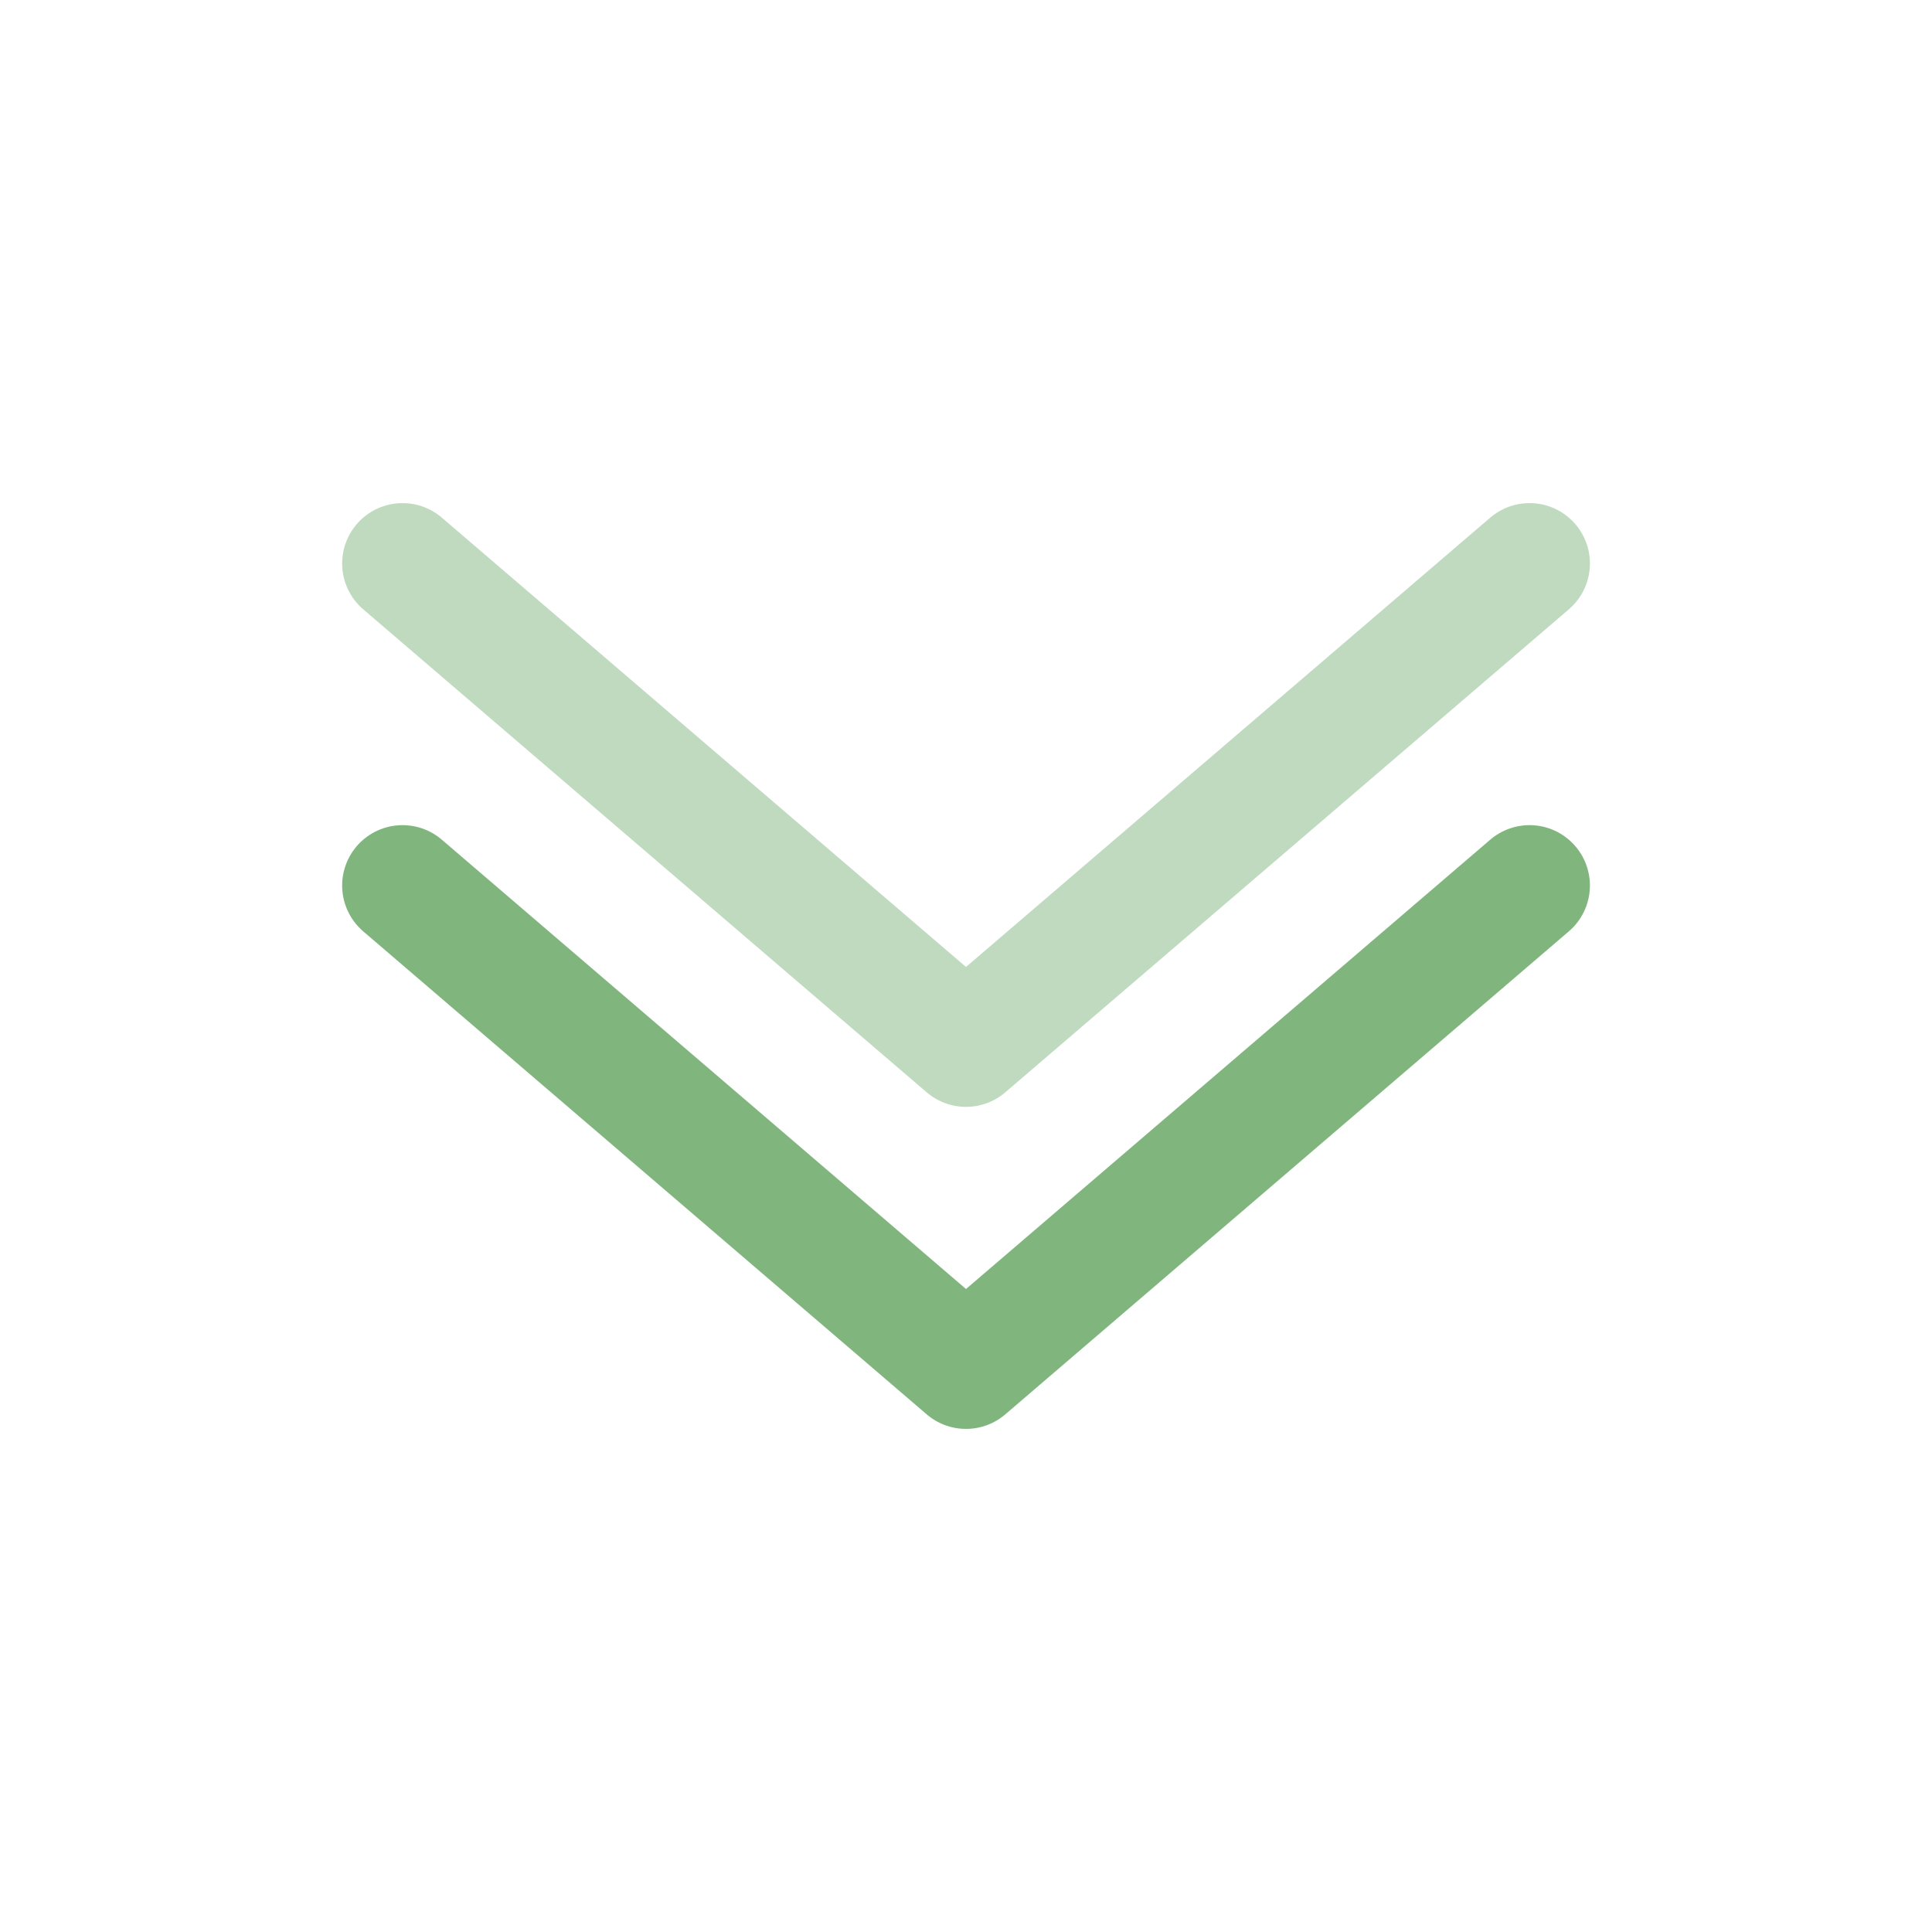 <svg width="32" height="32" viewBox="0 0 32 32" fill="none" xmlns="http://www.w3.org/2000/svg">
<path d="M25.334 14.667L16 22.667L6.667 14.667" stroke="#80B67E" stroke-width="2" stroke-linecap="round" stroke-linejoin="round"/>
<path opacity="0.5" d="M25.334 9.333L16 17.333L6.667 9.333" stroke="#80B67E" stroke-width="2" stroke-linecap="round" stroke-linejoin="round"/>
</svg>
